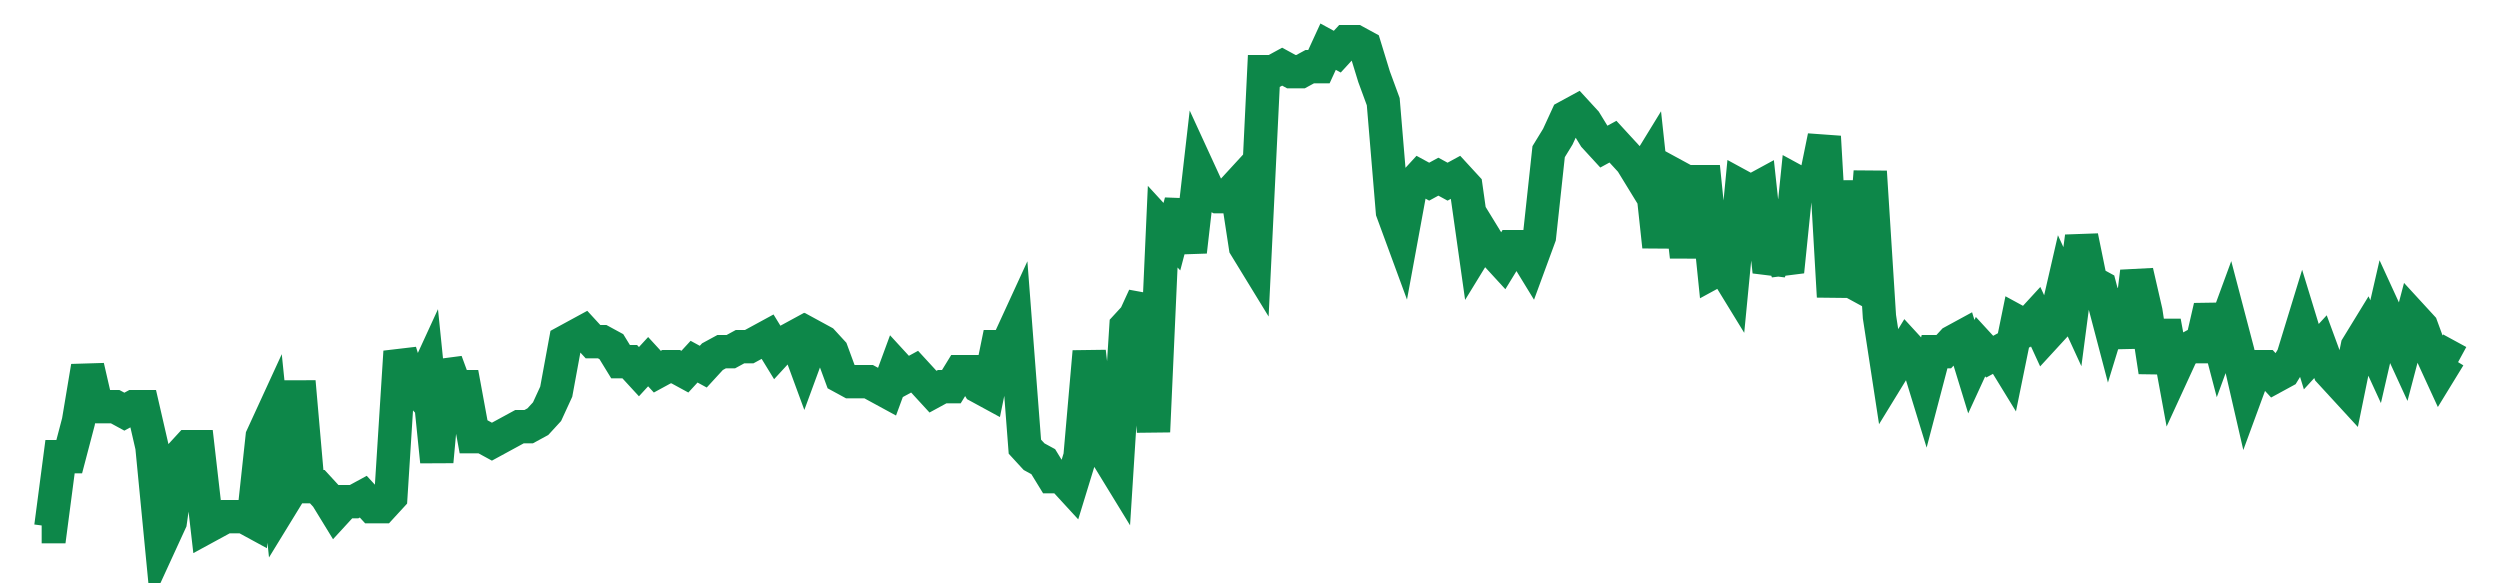 <svg width="300" height="70" viewBox="0 0 300 70" xmlns="http://www.w3.org/2000/svg">
    <path d="M 5,63.2 L 6.103,63.2 L 7.205,54.8 L 8.308,54.8 L 9.411,50.6 L 10.513,44 L 11.616,48.8 L 12.719,48.8 L 13.821,48.8 L 14.924,49.4 L 16.027,48.8 L 17.129,48.8 L 18.232,53.6 L 19.335,65 L 20.437,62.6 L 21.54,54.8 L 22.643,53.6 L 23.745,53.6 L 24.848,63.2 L 25.951,62.6 L 27.053,62 L 28.156,62 L 29.259,62 L 30.361,62.6 L 31.464,52.4 L 32.567,50 L 33.669,60.8 L 34.772,59 L 35.875,45.8 L 36.977,58.4 L 38.08,58.4 L 39.183,59.6 L 40.285,61.4 L 41.388,60.2 L 42.49,60.2 L 43.593,59.6 L 44.696,60.8 L 45.798,60.8 L 46.901,59.6 L 48.004,42.2 L 49.106,45.8 L 50.209,47 L 51.312,44.6 L 52.414,55.4 L 53.517,43.4 L 54.62,46.4 L 55.722,46.4 L 56.825,52.4 L 57.928,52.4 L 59.03,53 L 60.133,52.4 L 61.236,51.8 L 62.338,51.2 L 63.441,51.2 L 64.544,50.6 L 65.646,49.4 L 66.749,47 L 67.852,41 L 68.954,40.4 L 70.057,39.8 L 71.16,41 L 72.262,41 L 73.365,41.6 L 74.468,43.4 L 75.57,43.4 L 76.673,44.6 L 77.776,43.4 L 78.878,44.6 L 79.981,44 L 81.084,44 L 82.186,44.6 L 83.289,43.4 L 84.392,44 L 85.494,42.8 L 86.597,42.2 L 87.7,42.2 L 88.802,41.6 L 89.905,41.6 L 91.008,41 L 92.11,40.4 L 93.213,42.2 L 94.316,41 L 95.418,40.4 L 96.521,43.4 L 97.624,40.4 L 98.726,41 L 99.829,42.2 L 100.932,45.2 L 102.034,45.8 L 103.137,45.8 L 104.24,45.8 L 105.342,46.4 L 106.445,47 L 107.548,44 L 108.65,45.2 L 109.753,44.6 L 110.856,45.8 L 111.958,47 L 113.061,46.4 L 114.163,46.4 L 115.266,44.6 L 116.369,44.6 L 117.471,46.4 L 118.574,47 L 119.677,41.6 L 120.779,41.6 L 121.882,39.2 L 122.985,53.6 L 124.087,54.8 L 125.19,55.4 L 126.293,57.2 L 127.395,57.2 L 128.498,58.4 L 129.601,54.8 L 130.703,42.2 L 131.806,51.8 L 132.909,54.8 L 134.011,56.6 L 135.114,39.2 L 136.217,38 L 137.319,35.6 L 138.422,51.8 L 139.525,27.2 L 140.627,28.4 L 141.73,24.2 L 142.833,30.2 L 143.935,20.6 L 145.038,23 L 146.141,23.6 L 147.243,23.6 L 148.346,22.4 L 149.449,29.6 L 150.551,31.4 L 151.654,8.6 L 152.757,8.6 L 153.859,8 L 154.962,8.6 L 156.065,8.6 L 157.167,8 L 158.27,8 L 159.373,5.6 L 160.475,6.2 L 161.578,5 L 162.681,5 L 163.783,5.6 L 164.886,9.2 L 165.989,12.2 L 167.091,25.4 L 168.194,28.4 L 169.297,22.4 L 170.399,21.2 L 171.502,21.8 L 172.605,21.2 L 173.707,21.8 L 174.81,21.2 L 175.913,22.4 L 177.015,30.2 L 178.118,28.4 L 179.221,30.2 L 180.323,31.4 L 181.426,29.6 L 182.529,29.6 L 183.631,31.4 L 184.734,28.4 L 185.837,18.2 L 186.939,16.4 L 188.042,14 L 189.144,13.4 L 190.247,14.6 L 191.35,16.4 L 192.452,17.6 L 193.555,17 L 194.658,18.2 L 195.76,19.4 L 196.863,21.2 L 197.966,19.4 L 199.068,29.6 L 200.171,20.6 L 201.274,21.2 L 202.376,30.8 L 203.479,21.8 L 204.582,21.8 L 205.684,32.6 L 206.787,32 L 207.89,33.8 L 208.992,22.4 L 210.095,23 L 211.198,22.4 L 212.3,32.6 L 213.403,29.6 L 214.506,32.6 L 215.608,21.8 L 216.711,22.4 L 217.814,21.8 L 218.916,16.4 L 220.019,35.6 L 221.122,21.8 L 222.224,33.8 L 223.327,34.4 L 224.43,20.6 L 225.532,38 L 226.635,45.2 L 227.738,43.4 L 228.84,41.6 L 229.943,42.8 L 231.046,46.4 L 232.148,42.2 L 233.251,42.2 L 234.354,41 L 235.456,40.4 L 236.559,44 L 237.662,41.6 L 238.764,42.8 L 239.867,42.2 L 240.97,44 L 242.072,38.6 L 243.175,39.2 L 244.278,38 L 245.38,40.4 L 246.483,39.2 L 247.586,34.4 L 248.688,36.8 L 249.791,28.4 L 250.894,33.8 L 251.996,34.4 L 253.099,38.6 L 254.202,35 L 255.304,41.6 L 256.407,32.6 L 257.51,37.4 L 258.612,44.6 L 259.715,38.6 L 260.817,44.6 L 261.92,42.2 L 263.023,41.6 L 264.125,41.6 L 265.228,36.8 L 266.331,41 L 267.433,38 L 268.536,42.2 L 269.639,47 L 270.741,44 L 271.844,44 L 272.947,45.2 L 274.049,44.6 L 275.152,42.8 L 276.255,39.2 L 277.357,42.8 L 278.46,41.6 L 279.563,44.6 L 280.665,45.8 L 281.768,47 L 282.871,41.6 L 283.973,39.8 L 285.076,42.2 L 286.179,37.4 L 287.281,39.8 L 288.384,42.2 L 289.487,38 L 290.589,39.2 L 291.692,42.2 L 292.795,44.6 L 293.897,42.8 L 295,43.4" fill="none" stroke="#0D8749" stroke-width="4"/>
</svg>